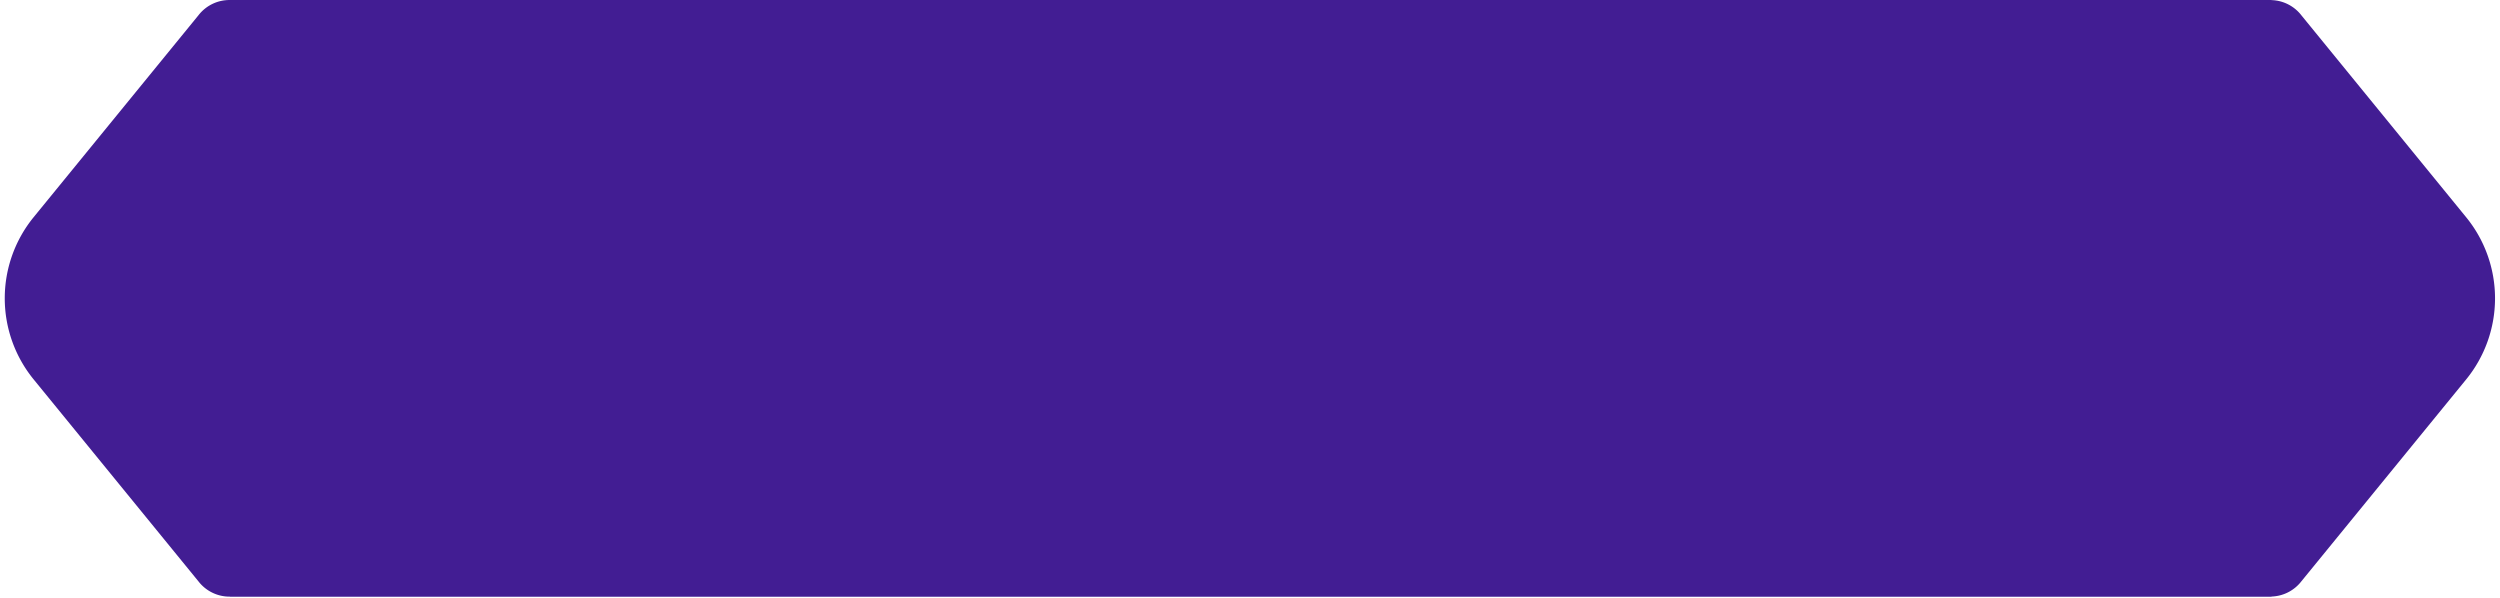 <svg xmlns="http://www.w3.org/2000/svg" width="442" height="105.75" viewBox="0 0 442 106">
  <defs>
    <style>
      .cls-1 {
        fill: #421d93;
        fill-rule: evenodd;
      }
    </style>
  </defs>
  <path id="btn-popup-hover" class="cls-1" d="M715.494,713.781l-29.213-35.8A6.963,6.963,0,0,0,681,675.3v-0.024H319.221v0.007a6.96,6.96,0,0,0-5.6,2.7l-29.214,35.79a22.739,22.739,0,0,0,0,28.743l29.214,35.8a6.959,6.959,0,0,0,5.6,2.7v0.012H681V781a6.963,6.963,0,0,0,5.278-2.684l29.213-35.79A22.739,22.739,0,0,0,715.494,713.781Z" transform="translate(-278.969 -675.281)"/>
</svg>
